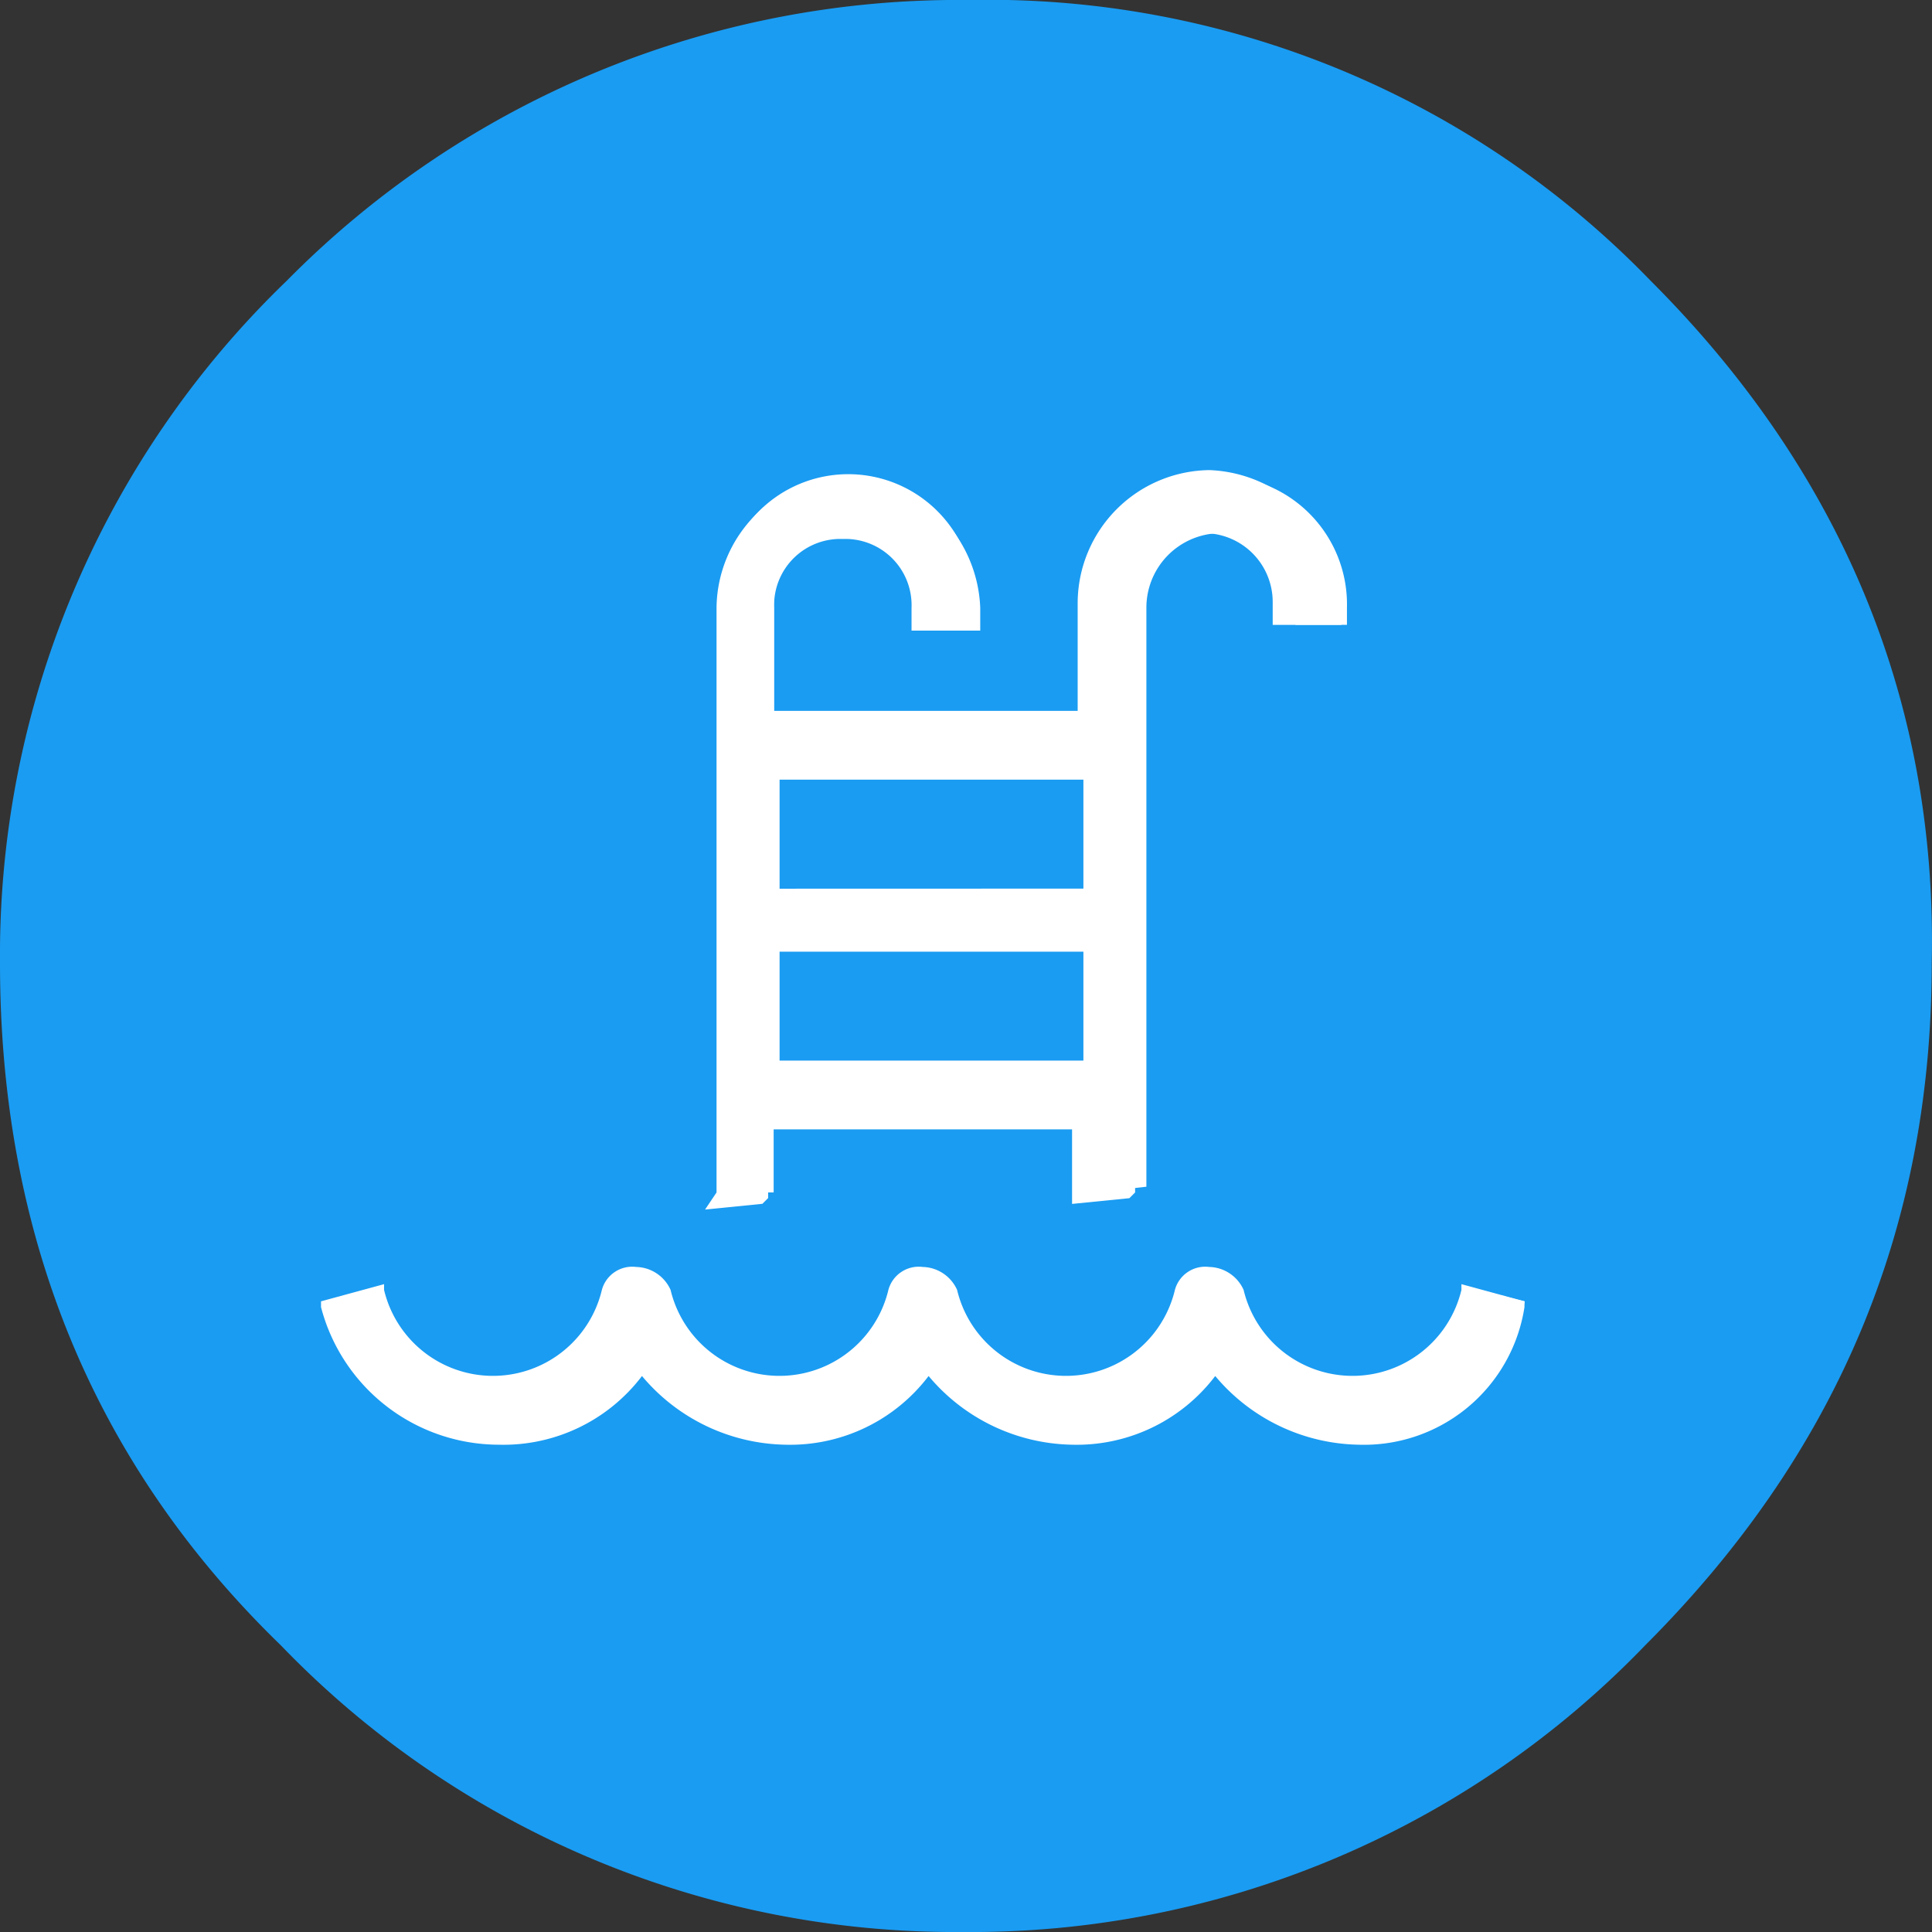 <svg id="icon_pool" xmlns="http://www.w3.org/2000/svg" width="90" height="90" viewBox="0 0 90 90">
  <rect x="0" y="0" width="90" height="90" fill="#333333" stroke="none"/>
  <path id="Path_1934" data-name="Path 1934" d="M77.5,14.886A42.918,42.918,0,0,0,45.728,1.8,43.961,43.961,0,0,0,13.951,14.886,43.6,43.6,0,0,0,.6,46.666C.6,59.218,4.872,69.9,13.684,78.447A43.594,43.594,0,0,0,45.461,91.8,43.594,43.594,0,0,0,77.237,78.447c8.812-8.813,13.351-19.228,13.351-31.78C90.856,34.382,86.316,23.7,77.5,14.886Z" transform="translate(-0.6 -1.8)" fill="#1a9cf2"/>
  <g id="Group_543" data-name="Group 543" transform="translate(14.954 21.899)">
    <path id="Path_1935" data-name="Path 1935" d="M13.434,43.65V16.409a6.212,6.212,0,0,1,6.142-6.142,6.4,6.4,0,0,1,6.142,6.142v1.068h-3.2V16.409a3.085,3.085,0,0,0-3.2-3.2,3.085,3.085,0,0,0-3.2,3.2v4.807H30.257V16.142A6.212,6.212,0,0,1,36.4,10a6.4,6.4,0,0,1,6.142,6.142v1.068h-3.2V16.142a3.2,3.2,0,1,0-6.409,0V43.65l-.267.267-2.67.267V40.712H15.837v3.2l-.267.267-2.67.267Zm17.09-6.142V32.433H16.371v5.074Zm0-8.012V24.421H16.371V29.5Z" transform="translate(4.991 -10)" fill="#fff"/>
    <path id="Path_1936" data-name="Path 1936" d="M36.432,10.1a5.927,5.927,0,0,0-5.875,5.875v5.341H15.6V15.975a3.471,3.471,0,1,1,6.943,0v.8h2.4v-.8a5.875,5.875,0,1,0-11.749,0V43.483h2.4V40.011H30.557v3.472l2.4-.267V16.242a3.471,3.471,0,1,1,6.943,0v.8h2.4v-.8A5.988,5.988,0,0,0,36.432,10.1ZM30.557,23.72V29.6H15.6V23.72ZM15.6,37.874V32H30.557v5.875Z" transform="translate(5.492 -9.833)" fill="#fff"/>
    <g id="Group_542" data-name="Group 542" transform="translate(0 37.122)">
      <path id="Path_1937" data-name="Path 1937" d="M54.532,32.179a8.912,8.912,0,0,1-6.676-3.2,8.1,8.1,0,0,1-6.676,3.2,8.912,8.912,0,0,1-6.676-3.2,8.1,8.1,0,0,1-6.676,3.2,8.912,8.912,0,0,1-6.676-3.2,8.1,8.1,0,0,1-6.676,3.2A8.576,8.576,0,0,1,6.2,25.769V25.5l2.937-.8v.267a5.216,5.216,0,0,0,10.147,0,1.464,1.464,0,0,1,1.6-1.068,1.8,1.8,0,0,1,1.6,1.068,5.216,5.216,0,0,0,10.147,0,1.464,1.464,0,0,1,1.6-1.068,1.8,1.8,0,0,1,1.6,1.068,5.216,5.216,0,0,0,10.147,0,1.464,1.464,0,0,1,1.6-1.068,1.8,1.8,0,0,1,1.6,1.068,5.216,5.216,0,0,0,10.147,0V24.7l2.937.8v.267A7.565,7.565,0,0,1,54.532,32.179Z" transform="translate(-6.2 -23.9)" fill="#fff"/>
      <path id="Path_1938" data-name="Path 1938" d="M54.2,31.478a7.983,7.983,0,0,1-6.676-3.472,8.154,8.154,0,0,1-13.351,0,8.154,8.154,0,0,1-13.351,0,7.983,7.983,0,0,1-6.676,3.472A7.741,7.741,0,0,1,6.4,25.335L8.536,24.8a5.487,5.487,0,0,0,5.608,4.273A6.012,6.012,0,0,0,19.751,24.8c0-.534.534-.8,1.068-.8s1.068.267,1.068.8A5.487,5.487,0,0,0,27.5,29.074,6.012,6.012,0,0,0,33.1,24.8c0-.534.534-.8,1.068-.8s1.068.267,1.068.8a5.487,5.487,0,0,0,5.608,4.273A6.012,6.012,0,0,0,46.454,24.8c0-.534.534-.8,1.068-.8h0c.534,0,1.068.267,1.068.8A5.487,5.487,0,0,0,54.2,29.074,6.012,6.012,0,0,0,59.806,24.8l2.136.534A7.741,7.741,0,0,1,54.2,31.478Z" transform="translate(-5.866 -23.733)" fill="#fff"/>
    </g>
  </g>
</svg>
